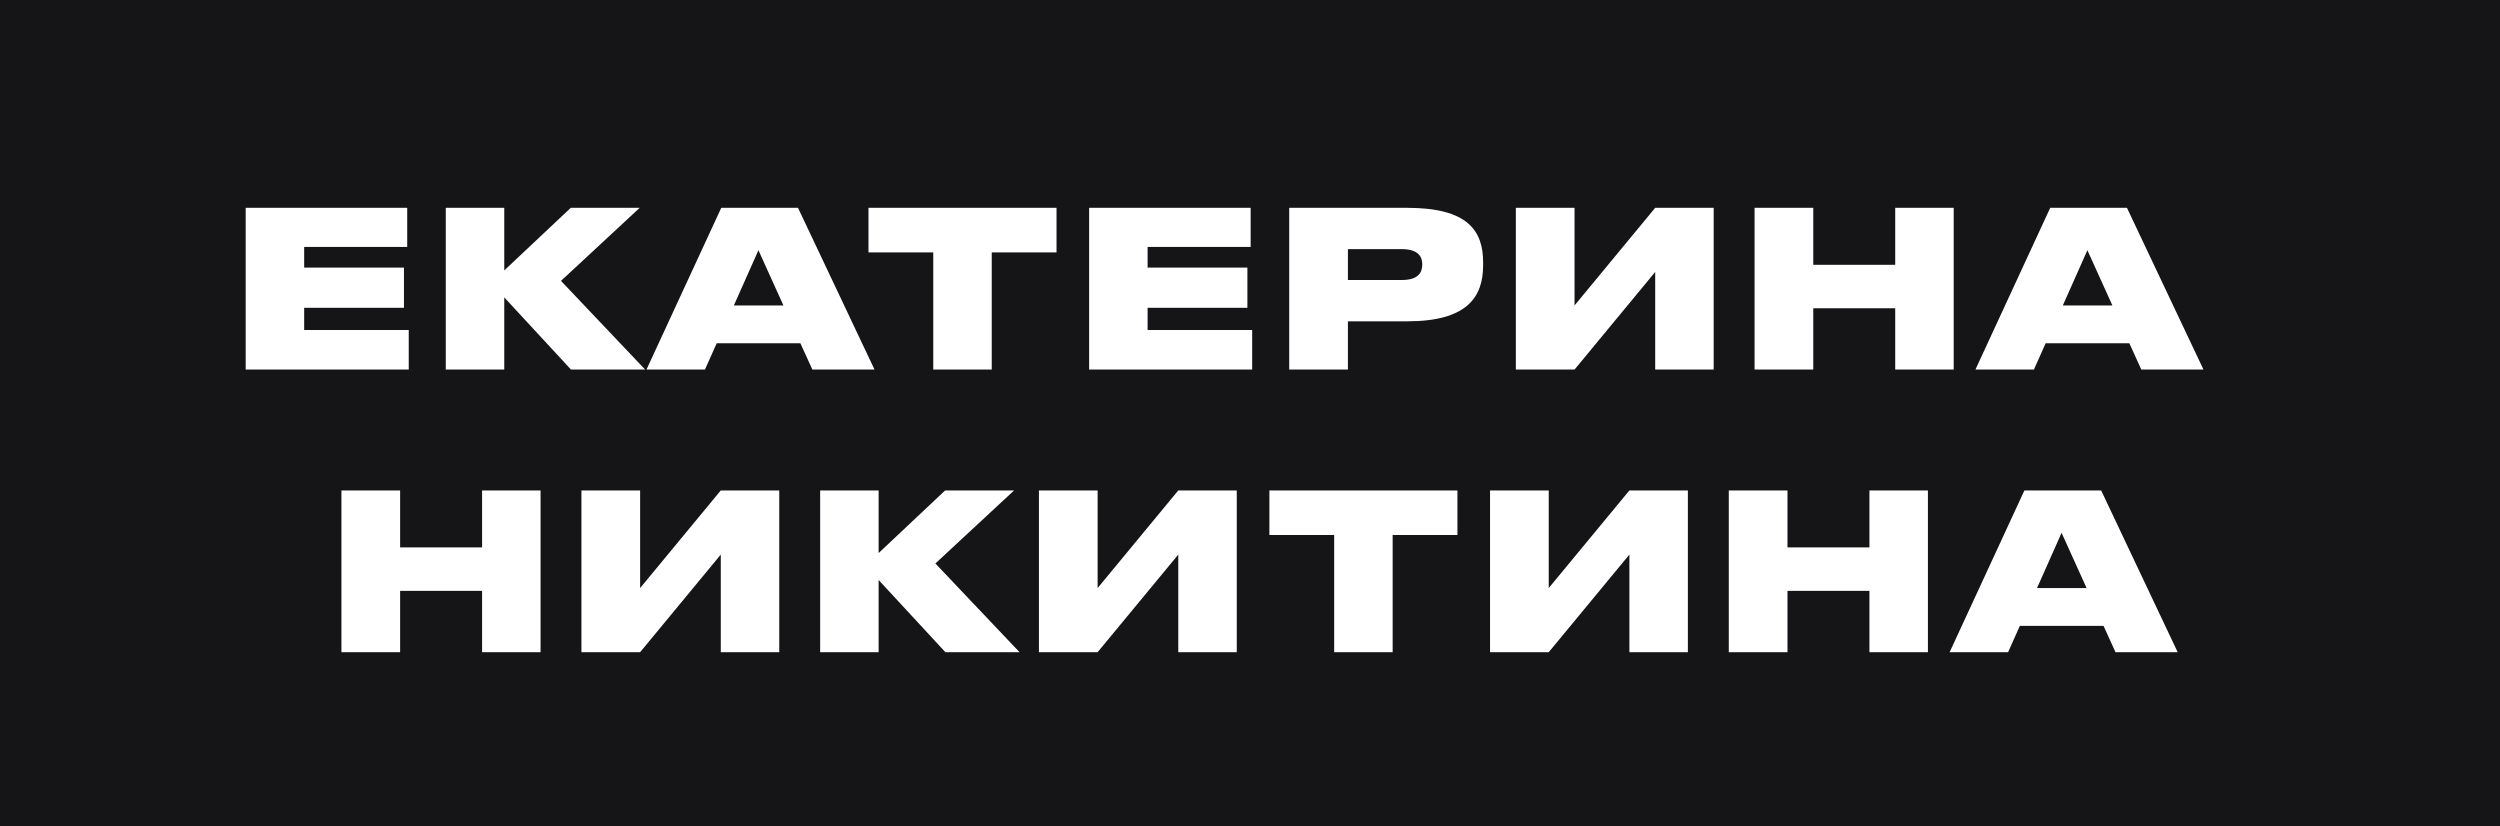 <?xml version="1.0" encoding="UTF-8"?> <svg xmlns="http://www.w3.org/2000/svg" width="115" height="38" viewBox="0 0 115 38" fill="none"> <rect width="115" height="38" fill="#151517"></rect> <path d="M11.302 9.56V17H18.802V15.18H13.992V14.16H18.582V12.31H13.992V11.36H18.732V9.56H11.302ZM26.266 17H29.676L25.806 12.92L29.426 9.56H26.256L23.196 12.44V9.56H20.506V17H23.196V13.68L26.266 17ZM36.038 14.05H33.758L34.888 11.51L36.038 14.05ZM37.368 17H40.228L36.708 9.56H33.178L29.738 17H32.428L32.968 15.79H36.818L37.368 17ZM42.93 17H45.62V11.61H48.6V9.56H39.95V11.61H42.93V17ZM50.1 9.56V17H57.6V15.18H52.79V14.16H57.38V12.31H52.79V11.36H57.53V9.56H50.1ZM64.734 14.78C67.474 14.78 68.224 13.68 68.224 12.2V12.07C68.224 10.6 67.504 9.56 64.734 9.56H59.304V17H62.004V14.78H64.734ZM62.004 11.46H64.484C65.214 11.46 65.424 11.79 65.424 12.15V12.17C65.424 12.56 65.214 12.88 64.484 12.88H62.004V11.46ZM76.139 17H78.829V9.56H76.139L72.429 14.05V9.56H69.729V17H72.429L76.139 12.51V17ZM80.71 17H83.41V14.18H87.18V17H89.87V9.56H87.18V12.18H83.41V9.56H80.71V17ZM97.17 14.05H94.89L96.02 11.51L97.17 14.05ZM98.5 17H101.36L97.84 9.56H94.31L90.87 17H93.56L94.1 15.79H97.95L98.5 17ZM15.706 30H18.406V27.18H22.176V30H24.866V22.56H22.176V25.18H18.406V22.56H15.706V30ZM33.156 30H35.846V22.56H33.156L29.446 27.05V22.56H26.746V30H29.446L33.156 25.51V30ZM43.487 30H46.898L43.028 25.92L46.648 22.56H43.477L40.417 25.44V22.56H37.727V30H40.417V26.68L43.487 30ZM54.201 30H56.891V22.56H54.201L50.491 27.05V22.56H47.791V30H50.491L54.201 25.51V30ZM61.372 30H64.062V24.61H67.042V22.56H58.392V24.61H61.372V30ZM74.952 30H77.642V22.56H74.952L71.242 27.05V22.56H68.542V30H71.242L74.952 25.51V30ZM79.524 30H82.224V27.18H85.994V30H88.684V22.56H85.994V25.18H82.224V22.56H79.524V30ZM95.983 27.05H93.703L94.833 24.51L95.983 27.05ZM97.313 30H100.173L96.653 22.56H93.123L89.683 30H92.373L92.913 28.79H96.763L97.313 30Z" fill="white"></path> </svg> 
